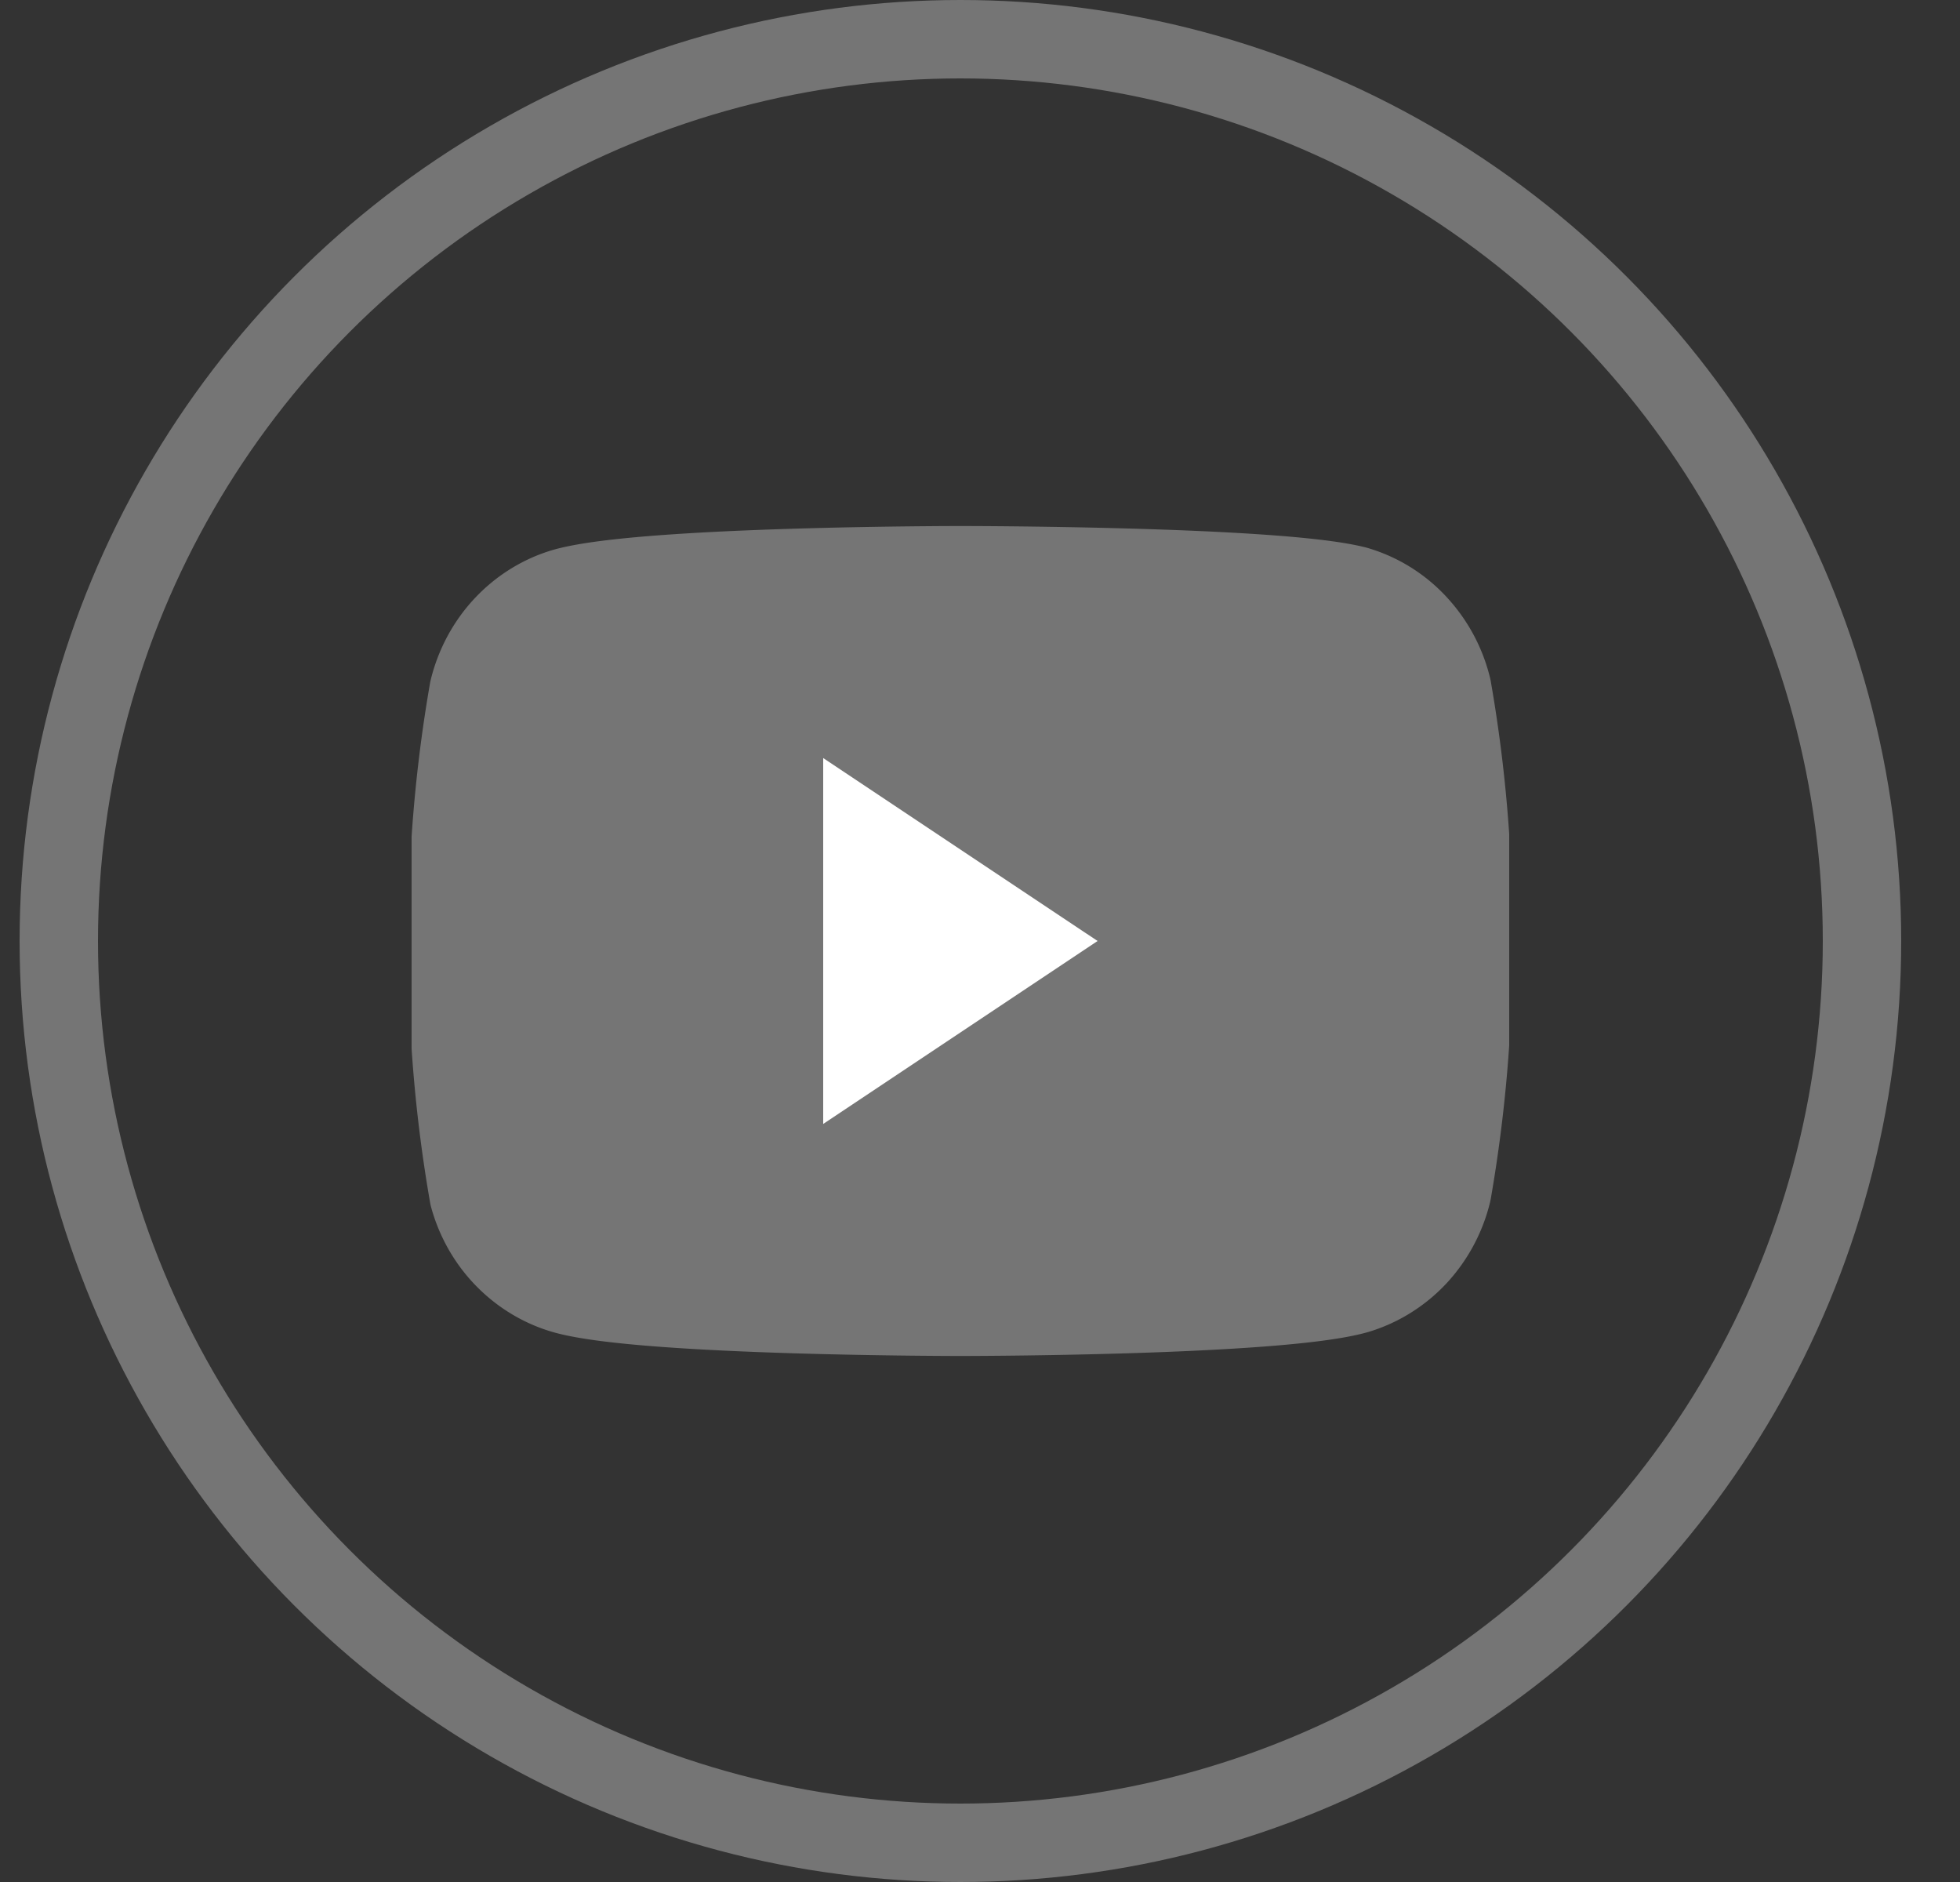 <svg xmlns="http://www.w3.org/2000/svg" width="25" height="24" fill="none"><rect width="100%" height="100%" fill="#333333" stroke="none"/><circle cx="12.25" cy="12" r="11.5" stroke="#757575"/><g clip-path="url(#a)"><path fill="#757575" stroke="#757575" stroke-linecap="round" stroke-linejoin="round" stroke-width="1.25" d="M18.399 8.794a1.7 1.7 0 0 0-.41-.76 1.6 1.6 0 0 0-.722-.447c-1.003-.254-5.017-.254-5.017-.254s-4.013 0-5.016.278c-.275.08-.524.234-.723.446s-.34.475-.41.761a18 18 0 0 0-.267 3.194 18 18 0 0 0 .268 3.218c.076.277.22.53.419.733s.444.35.713.426c1.003.278 5.016.278 5.016.278s4.014 0 5.017-.278c.274-.08.524-.235.723-.446.198-.213.34-.475.409-.761.182-1.046.272-2.107.268-3.17a18 18 0 0 0-.268-3.218"/><path fill="#fff" d="M10.5 14.333 14 12l-3.5-2.333z"/></g><defs><clipPath id="a"><path fill="#fff" d="M5.25 5h14v14h-14z"/></clipPath></defs></svg>